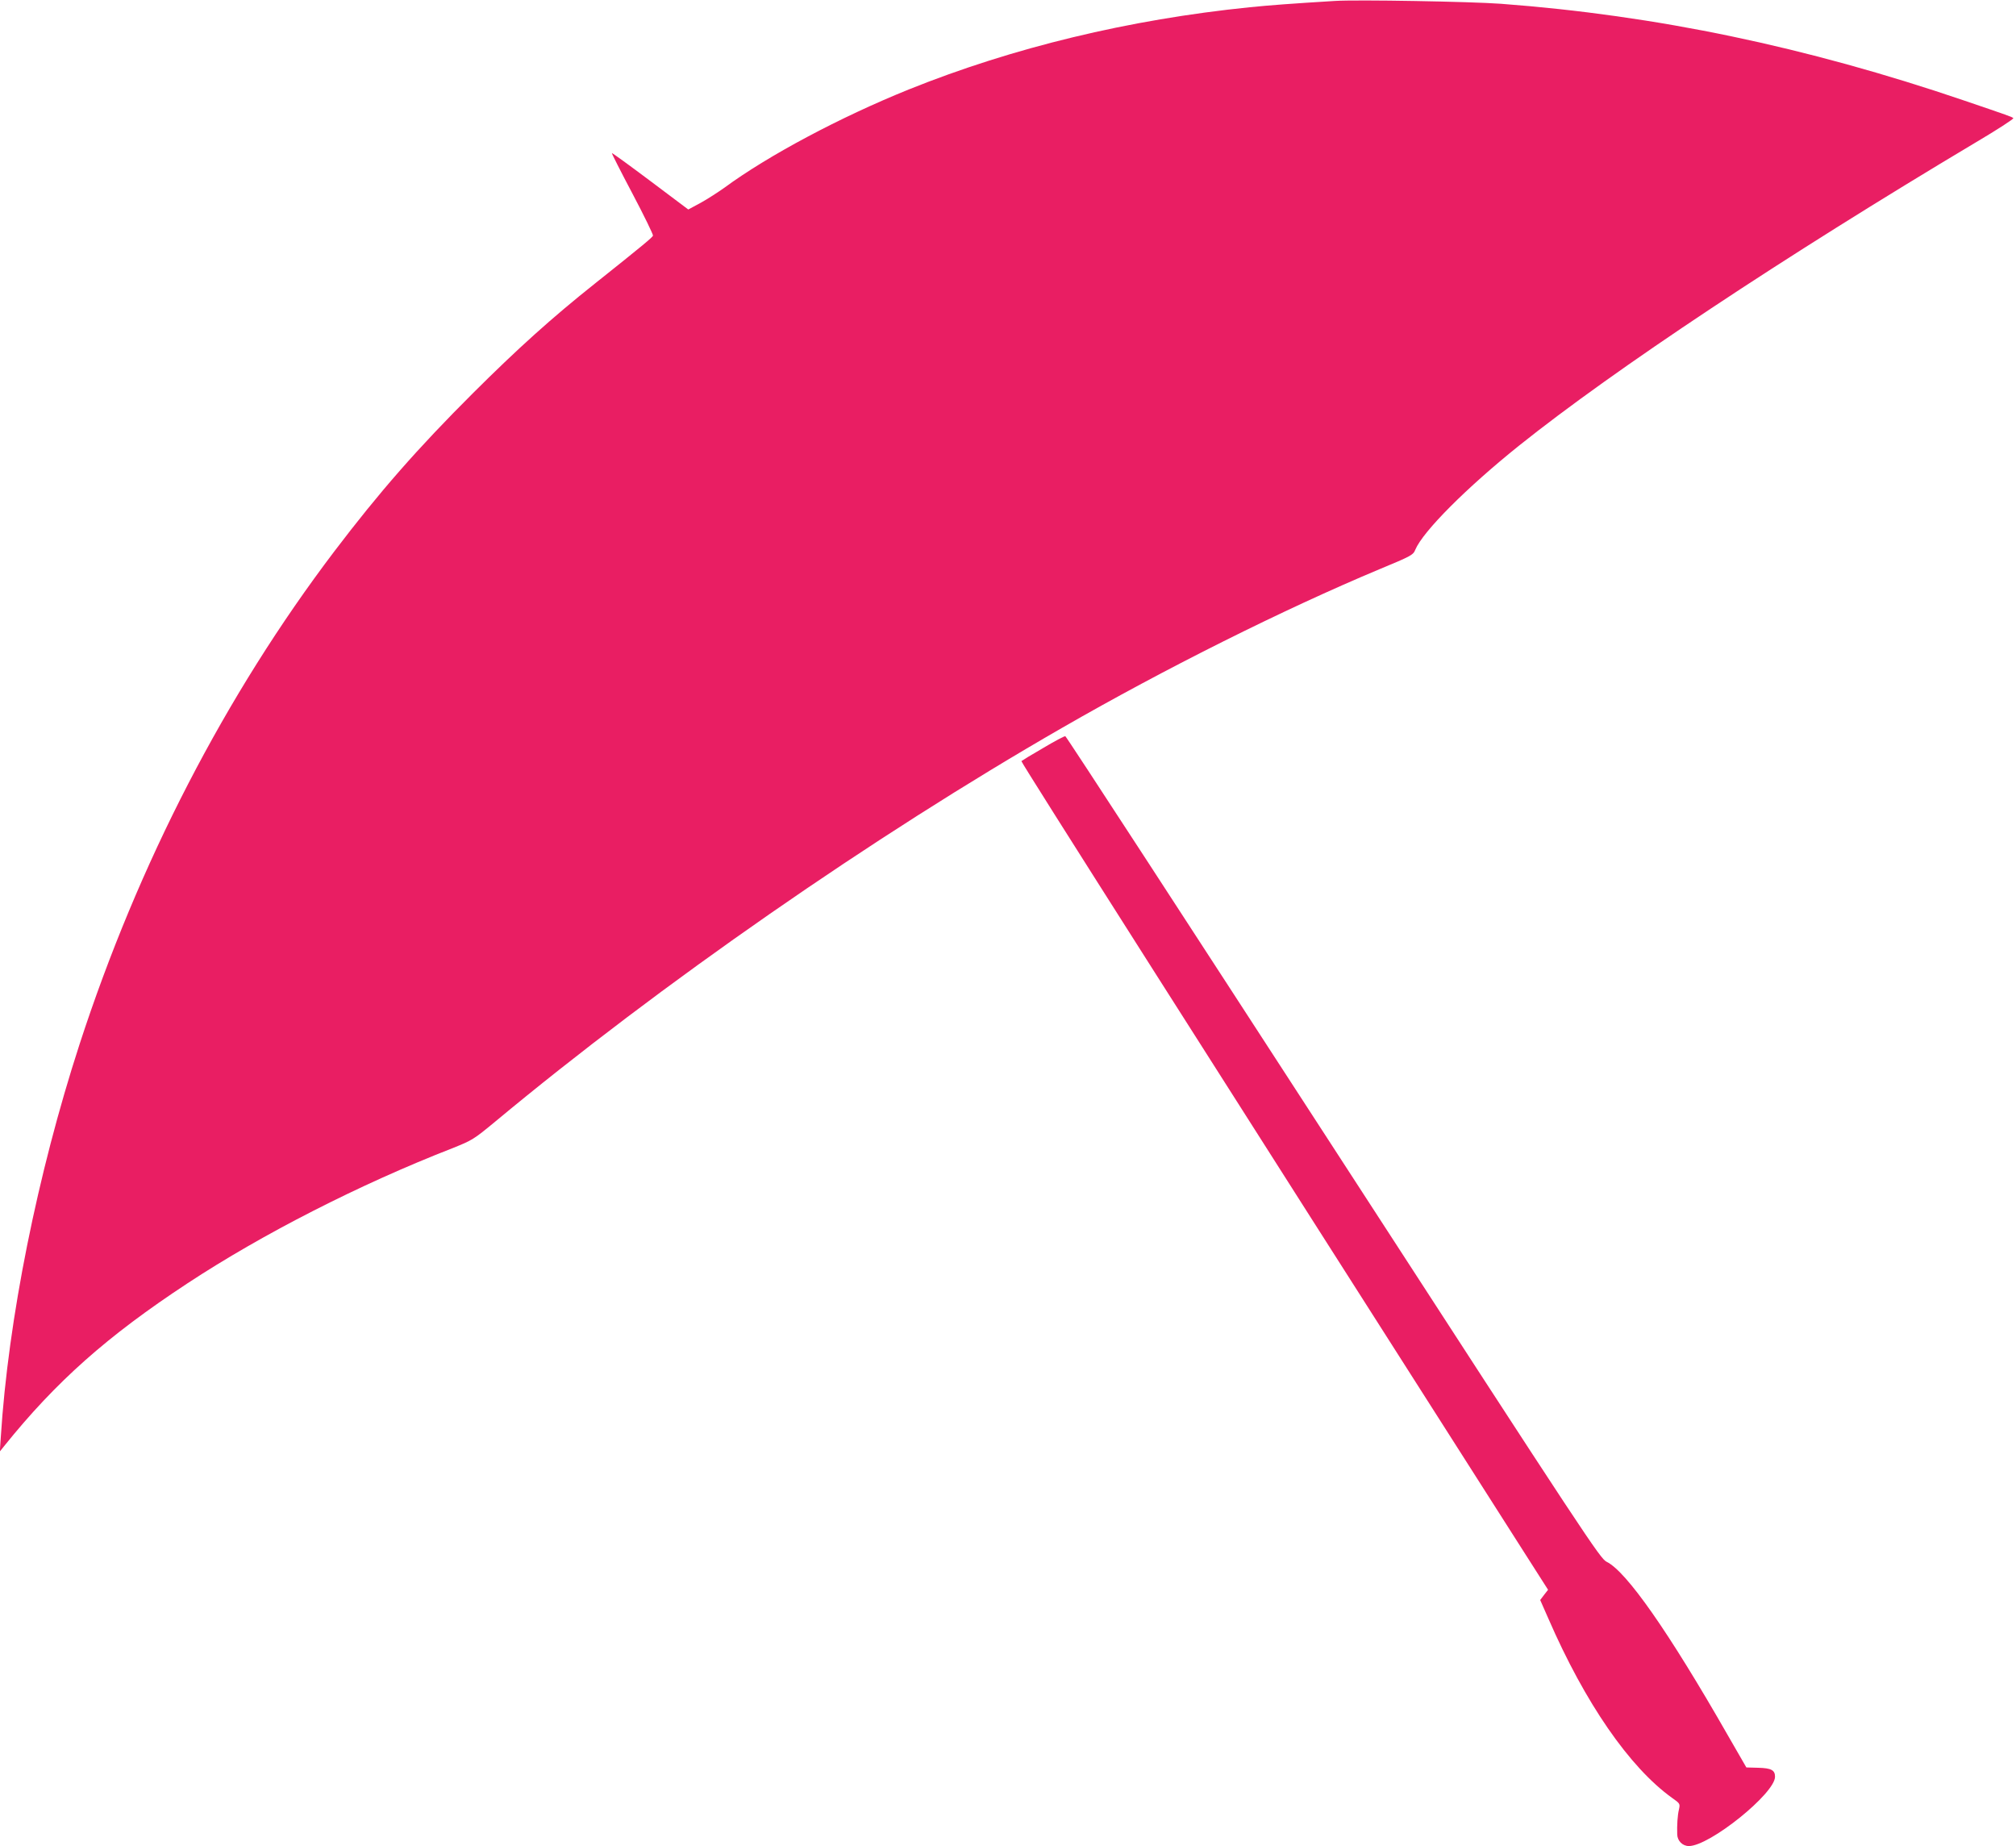 <?xml version="1.0" standalone="no"?>
<!DOCTYPE svg PUBLIC "-//W3C//DTD SVG 20010904//EN"
 "http://www.w3.org/TR/2001/REC-SVG-20010904/DTD/svg10.dtd">
<svg version="1.0" xmlns="http://www.w3.org/2000/svg"
 width="1280pt" height="1172pt" viewBox="0 0 1280 1172"
 preserveAspectRatio="xMidYMid meet">
<g transform="translate(0,1172) scale(0.1,-0.1)"
fill="#e91e63" stroke="none">
<path d="M8475 11714 c-277 -17 -411 -27 -540 -40 -767 -78 -1504 -256 -2165
-522 -436 -176 -894 -420 -1171 -624 -41 -29 -109 -73 -151 -96 l-78 -42 -241
181 c-132 99 -242 179 -244 177 -2 -2 57 -118 131 -258 74 -140 132 -260 130
-266 -5 -12 -57 -56 -366 -302 -278 -221 -495 -417 -776 -697 -355 -354 -597
-631 -881 -1005 -691 -911 -1244 -1981 -1618 -3130 -267 -822 -453 -1748 -500
-2495 l-6 -90 28 35 c329 409 653 697 1164 1033 476 313 1091 627 1678 856
130 52 137 56 275 170 1051 874 2399 1810 3601 2501 653 376 1404 751 2013
1006 203 84 215 91 228 124 49 117 327 395 659 661 605 484 1678 1196 2898
1924 137 81 245 151 240 155 -8 8 -31 16 -313 112 -1002 341 -1953 540 -2940
614 -190 14 -915 27 -1055 18z"/>
<path d="M6623 6971 c-73 -42 -135 -80 -138 -83 -5 -5 1190 -1884 3201 -5037
l143 -224 -25 -32 -25 -33 52 -118 c233 -536 515 -944 785 -1138 51 -36 52
-37 44 -74 -9 -37 -13 -99 -11 -158 1 -41 34 -74 74 -74 132 0 547 334 547
440 0 42 -24 55 -108 57 l-74 2 -117 203 c-378 661 -644 1040 -769 1102 -42
20 -109 121 -1736 2630 -931 1435 -1696 2611 -1702 2612 -5 2 -69 -32 -141
-75z"/>
</g>
</svg>

